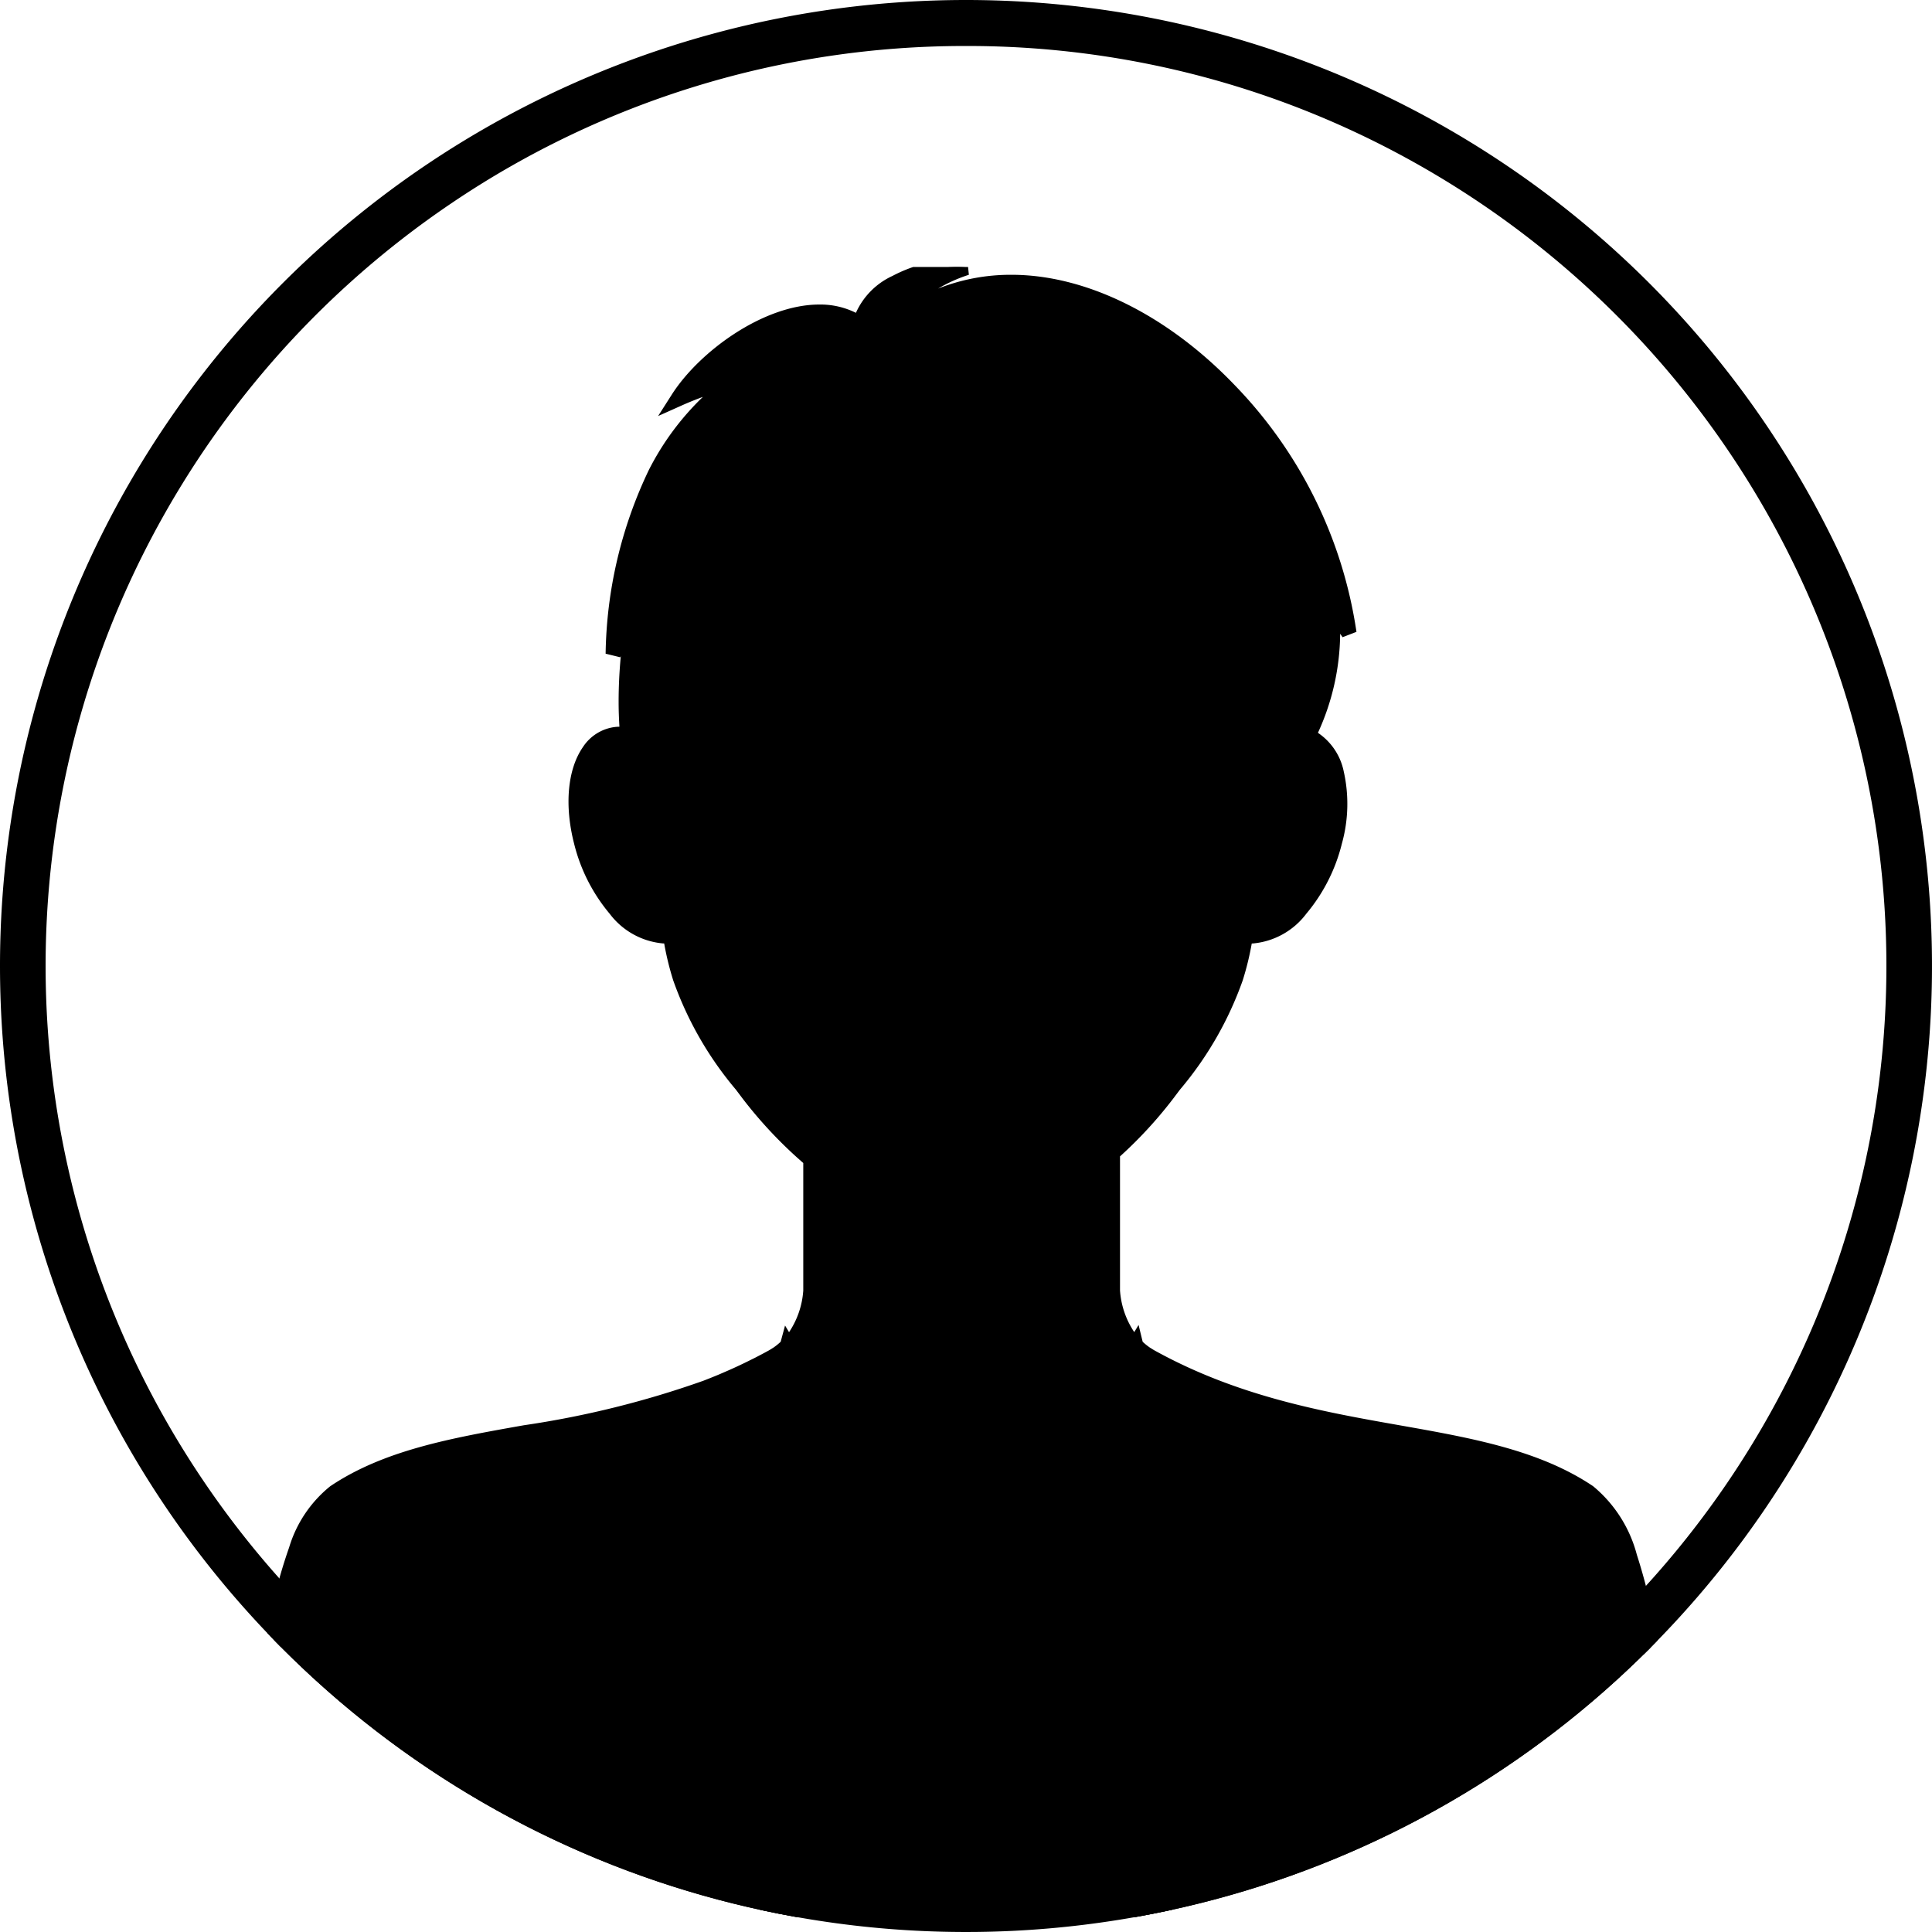 <svg id="voice-icon-m02" xmlns="http://www.w3.org/2000/svg" xmlns:xlink="http://www.w3.org/1999/xlink" width="126" height="126" viewBox="0 0 126 126">
  <defs>
    <clipPath id="clip-path">
      <circle id="楕円形_49" data-name="楕円形 49" cx="63" cy="63" r="63" fill="#fff" stroke="#000" stroke-width="3"/>
    </clipPath>
    <clipPath id="clip-path-2">
      <rect id="長方形_1243" data-name="長方形 1243" width="91.721" height="107.627" stroke="#000" stroke-width="1"/>
    </clipPath>
  </defs>
  <path id="楕円形_50" data-name="楕円形 50" d="M63,3A59.706,59.706,0,0,0,29.456,13.245a60.184,60.184,0,0,0-21.742,26.4,59.917,59.917,0,0,0,5.531,56.9,60.184,60.184,0,0,0,26.4,21.742,59.917,59.917,0,0,0,56.9-5.531,60.184,60.184,0,0,0,21.742-26.4,59.917,59.917,0,0,0-5.531-56.9,60.184,60.184,0,0,0-26.4-21.742A59.622,59.622,0,0,0,63,3m0-3A63,63,0,1,1,0,63,63,63,0,0,1,63,0Z"/>
  <g id="マスクグループ_373" data-name="マスクグループ 373" clip-path="url(#clip-path)">
    <g id="グループ_1039" data-name="グループ 1039" transform="translate(16.855 17.411)">
      <g id="グループ_1038" data-name="グループ 1038" clip-path="url(#clip-path-2)">
        <path id="パス_3380" data-name="パス 3380" d="M91.709,102.943c-.006-.466-.015-.958-.028-1.47-.038-1.537-.108-3.261-.229-5.05-.054-.8-.118-1.6-.194-2.413q-.057-.607-.124-1.215t-.143-1.211q-.039-.3-.079-.6c-.682-4.993-1.922-9.547-4.152-11.048-7.082-4.767-17.862-2.917-28.546-8.821-.1-.053-.189-.11-.277-.168l-.054-.037a4.431,4.431,0,0,1-.672-.558c0-.017-.008-.034-.012-.051l-.016.024-.027-.026v0a5.817,5.817,0,0,1-1.47-3.542V57.784a27.74,27.74,0,0,0,3.574-3.853c1.776-2.369,3.456-4.431,4.449-7.563a19.3,19.3,0,0,0,.649-2.8c.067.013.135.024.205.032,2.17.237,4.681-2.5,5.607-6.124.856-3.342.06-6.262-1.777-6.876a15.618,15.618,0,0,0,1.643-8.176c.375.467.735.943,1.074,1.429C69.215,8.9,52.71-4.827,41.527,3.555A7.733,7.733,0,0,1,46.173.035c-2.4-.289-6.645,1.234-6.875,3.744C35.815,1.25,29.683,5,27.39,8.583a22.552,22.552,0,0,1,3.9-1.327c-3.923,2.664-7.737,7.94-8.149,17.987a14.683,14.683,0,0,1,1.279-2.091,32.6,32.6,0,0,0-.432,5.187c0,.741.033,1.473.1,2.2a2.574,2.574,0,0,0-.763-.036c-2.17.237-3.179,3.363-2.253,6.981s3.437,6.36,5.607,6.124c.07-.007.138-.018.2-.032a19.353,19.353,0,0,0,.649,2.8c.993,3.132,2.672,5.194,4.449,7.563a28,28,0,0,0,4.058,4.276v8.55a5.817,5.817,0,0,1-1.47,3.542v0l-.027.026-.016-.024c0,.017-.008.034-.012.051a4.431,4.431,0,0,1-.672.558l-.054.037c-.086.056-.175.111-.269.163l-.009.005h0c-.3.163-.59.318-.886.47l-.027.014c-.132.067-.263.131-.395.2-.21.1-.42.2-.63.3-.13.061-.26.122-.39.181-.227.1-.455.2-.682.3-.093.039-.186.081-.278.12q-.516.216-1.03.413c-9.205,3.523-18.1,2.7-24.225,6.822C2.91,81.315,1.7,85.28.984,89.793c-.031.2-.061.394-.09.592C.691,91.772.532,93.2.409,94.616.25,96.435.151,98.23.089,99.878q-.02.55-.035,1.076c-.11,3.855-.017,6.673-.017,6.673H91.685s.062-1.886.025-4.684" transform="translate(0 0)"/>
        <path id="パス_3380_-_アウトライン" data-name="パス 3380 - アウトライン" d="M92.169,108.127H-.447l-.016-.484c0-.028-.092-2.878.017-6.7.009-.321.021-.674.035-1.08.07-1.864.178-3.643.321-5.287.132-1.517.3-2.95.489-4.26.032-.218.065-.433.09-.6A32.466,32.466,0,0,1,2,83.513a8.122,8.122,0,0,1,2.68-3.994c3.512-2.364,7.94-3.148,12.628-3.978a61.738,61.738,0,0,0,11.7-2.9c.337-.13.679-.267,1.016-.407l.143-.062.132-.057c.214-.092.443-.191.67-.295.13-.058.26-.119.386-.178.248-.117.44-.209.621-.3l.113-.056.274-.136,0,0,.03-.015c.332-.171.609-.318.867-.46l.011-.006c.079-.044.159-.092.237-.144l.043-.029.007,0a3.917,3.917,0,0,0,.5-.4l.286-1.06.26.435a5.554,5.554,0,0,0,.928-2.716V58.437a28.554,28.554,0,0,1-3.958-4.206l-.435-.577a22.811,22.811,0,0,1-4.091-7.135,19.1,19.1,0,0,1-.587-2.4h-.055a4.9,4.9,0,0,1-3.5-1.938A11.322,11.322,0,0,1,20.584,37.6c-.638-2.493-.424-4.842.574-6.282A2.923,2.923,0,0,1,23.267,30c.09-.01.183-.015.276-.017-.035-.553-.053-1.1-.053-1.646,0-.968.048-1.957.142-2.96l-.038.078-.952-.234a28.687,28.687,0,0,1,2.813-11.97,17.712,17.712,0,0,1,3.53-4.777q-.71.26-1.391.564l-1.529.684.9-1.411c1.806-2.819,5.995-5.861,9.611-5.861a5.2,5.2,0,0,1,2.39.541A4.815,4.815,0,0,1,41.352.583,9.379,9.379,0,0,1,45.554-.5a5.721,5.721,0,0,1,.678.039l.1.971a9.846,9.846,0,0,0-2.008.9,12.857,12.857,0,0,1,4.788-.9c4.851,0,10.141,2.607,14.513,7.151a29.247,29.247,0,0,1,7.985,16.136l-.906.349-.157-.223a15.756,15.756,0,0,1-1.45,6.459,3.992,3.992,0,0,1,1.682,2.513,9.635,9.635,0,0,1-.12,4.712,11.323,11.323,0,0,1-2.323,4.576,4.9,4.9,0,0,1-3.5,1.938h-.055a19.056,19.056,0,0,1-.587,2.4A22.805,22.805,0,0,1,60.1,53.651l-.437.58a28.076,28.076,0,0,1-3.474,3.775V66.75a5.553,5.553,0,0,0,.929,2.716L57.4,69l.267,1.095a3.915,3.915,0,0,0,.5.4l.007,0,.039.026c.092.06.172.109.248.151,5.447,3.01,11.031,4,15.958,4.869,4.687.829,9.115,1.612,12.626,3.975a8.643,8.643,0,0,1,2.85,4.466,37.174,37.174,0,0,1,1.518,6.929q.041.3.08.605c.05.39.1.788.144,1.22.043.392.085.8.125,1.223.074.785.139,1.6.2,2.427.109,1.615.187,3.321.23,5.072.012.5.021.993.028,1.476.038,2.777-.024,4.688-.025,4.707Zm-91.644-1H91.2c.016-.731.038-2.241.012-4.177-.006-.479-.016-.972-.028-1.465-.043-1.736-.119-3.428-.228-5.029-.055-.816-.12-1.624-.193-2.4-.039-.415-.081-.821-.123-1.208-.047-.426-.093-.819-.142-1.2q-.038-.3-.079-.6c-.793-5.8-2.154-9.5-3.936-10.7-3.336-2.245-7.463-2.975-12.242-3.82-5-.885-10.675-1.888-16.267-4.978-.1-.054-.2-.116-.309-.187l-.007,0v.179l-.86-.891a6.291,6.291,0,0,1-1.61-3.878V57.561l.166-.149a27.193,27.193,0,0,0,3.508-3.781l.439-.583a22.014,22.014,0,0,0,3.933-6.831,18.68,18.68,0,0,0,.632-2.725l.082-.512.509.1c.057.011.11.019.161.025a1.949,1.949,0,0,0,.211.011,3.948,3.948,0,0,0,2.751-1.6,10.308,10.308,0,0,0,2.107-4.166c.766-2.992.129-5.749-1.451-6.277l-.6-.2.329-.536a15.22,15.22,0,0,0,1.57-7.894l-.064-1.521.8.995A28.76,28.76,0,0,0,62.9,8.351C58.716,4,53.689,1.507,49.109,1.507a11.9,11.9,0,0,0-7.282,2.449l-.737-.643A7.213,7.213,0,0,1,43.326.859c-1.735.522-3.4,1.583-3.53,2.966l-.08.875L39,4.183a4.033,4.033,0,0,0-2.424-.731c-2.6,0-5.7,1.872-7.657,3.983.733-.257,1.485-.48,2.25-.665l.4.9c-3.15,2.139-6.941,6.55-7.791,15.527q.112-.164.233-.334l.9.369a32,32,0,0,0-.425,5.107c0,.705.031,1.43.093,2.153l.056.657-.648-.124a2.085,2.085,0,0,0-.616-.03,1.928,1.928,0,0,0-1.4.9c-.822,1.188-.986,3.282-.427,5.465a10.307,10.307,0,0,0,2.107,4.166,3.948,3.948,0,0,0,2.752,1.6,1.943,1.943,0,0,0,.21-.011c.053-.006.106-.014.161-.025l.509-.1.082.512a18.74,18.74,0,0,0,.632,2.725,22.019,22.019,0,0,0,3.936,6.835l.437.58a27.59,27.59,0,0,0,3.983,4.2l.175.15v8.792a6.291,6.291,0,0,1-1.61,3.878l-.86.894v-.181l-.01.007c-.093.061-.192.121-.29.176l-.03.017c-.264.146-.547.3-.889.471l-.029.015-.288.143-.111.055c-.187.093-.384.188-.639.308-.13.061-.264.124-.4.184-.234.107-.469.208-.69.3l-.125.054-.157.068c-.347.145-.7.286-1.045.419a62.525,62.525,0,0,1-11.881,2.948c-4.78.846-8.908,1.577-12.244,3.823-1.654,1.113-2.955,4.406-3.763,9.522-.025.16-.058.372-.089.586-.19,1.292-.352,2.706-.482,4.2C.765,96.288.658,98.05.589,99.9c-.015.4-.026.753-.035,1.071C.472,103.845.5,106.163.524,107.127Z" transform="translate(0 0)"/>
      </g>
    </g>
  </g>
</svg>
